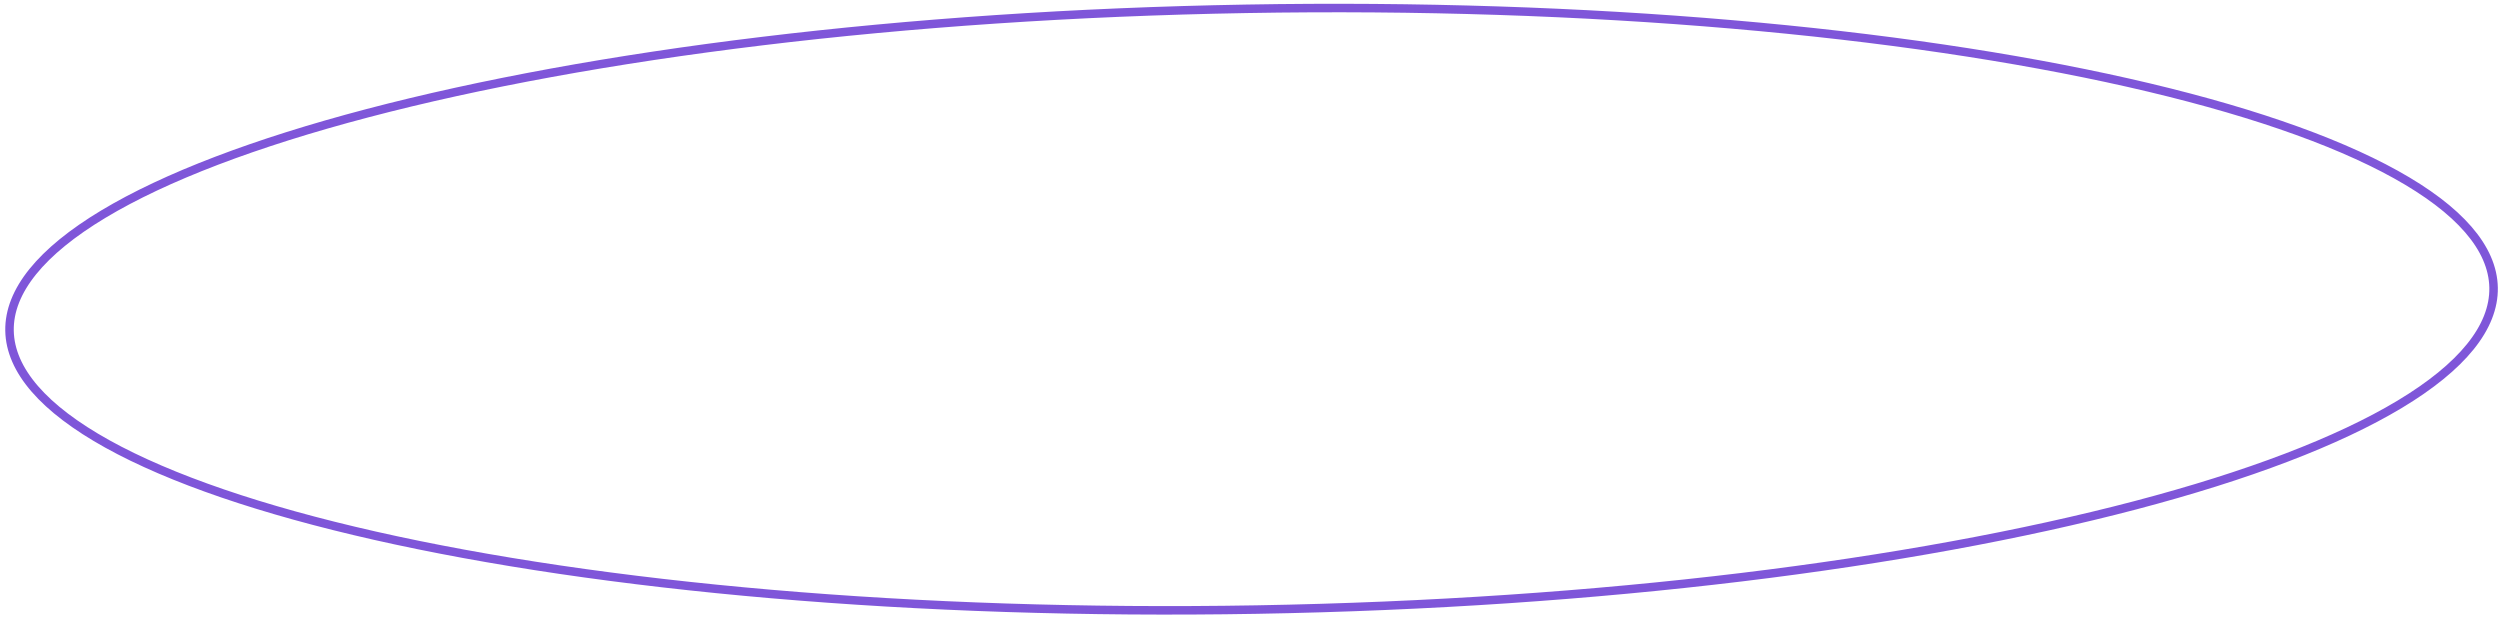 <svg xmlns="http://www.w3.org/2000/svg" width="294" height="73" viewBox="0 0 294 73" fill="none"><path d="M293.245 33.833C293.326 38.488 289.531 43.139 282.211 47.54C274.927 51.919 264.314 55.95 251.129 59.416C224.768 66.345 188.238 70.986 147.794 71.686C107.35 72.386 70.681 69.012 44.096 62.999C30.799 59.991 20.053 56.33 12.621 52.206C5.153 48.06 1.2 43.544 1.12 38.889C1.039 34.234 4.833 29.583 12.154 25.182C19.438 20.803 30.051 16.772 43.236 13.306C69.597 6.377 106.127 1.736 146.571 1.036C187.015 0.336 223.684 3.711 250.269 9.723C263.566 12.731 274.312 16.392 281.743 20.517C289.212 24.662 293.165 29.178 293.245 33.833Z" stroke="#7F56D9"></path></svg>